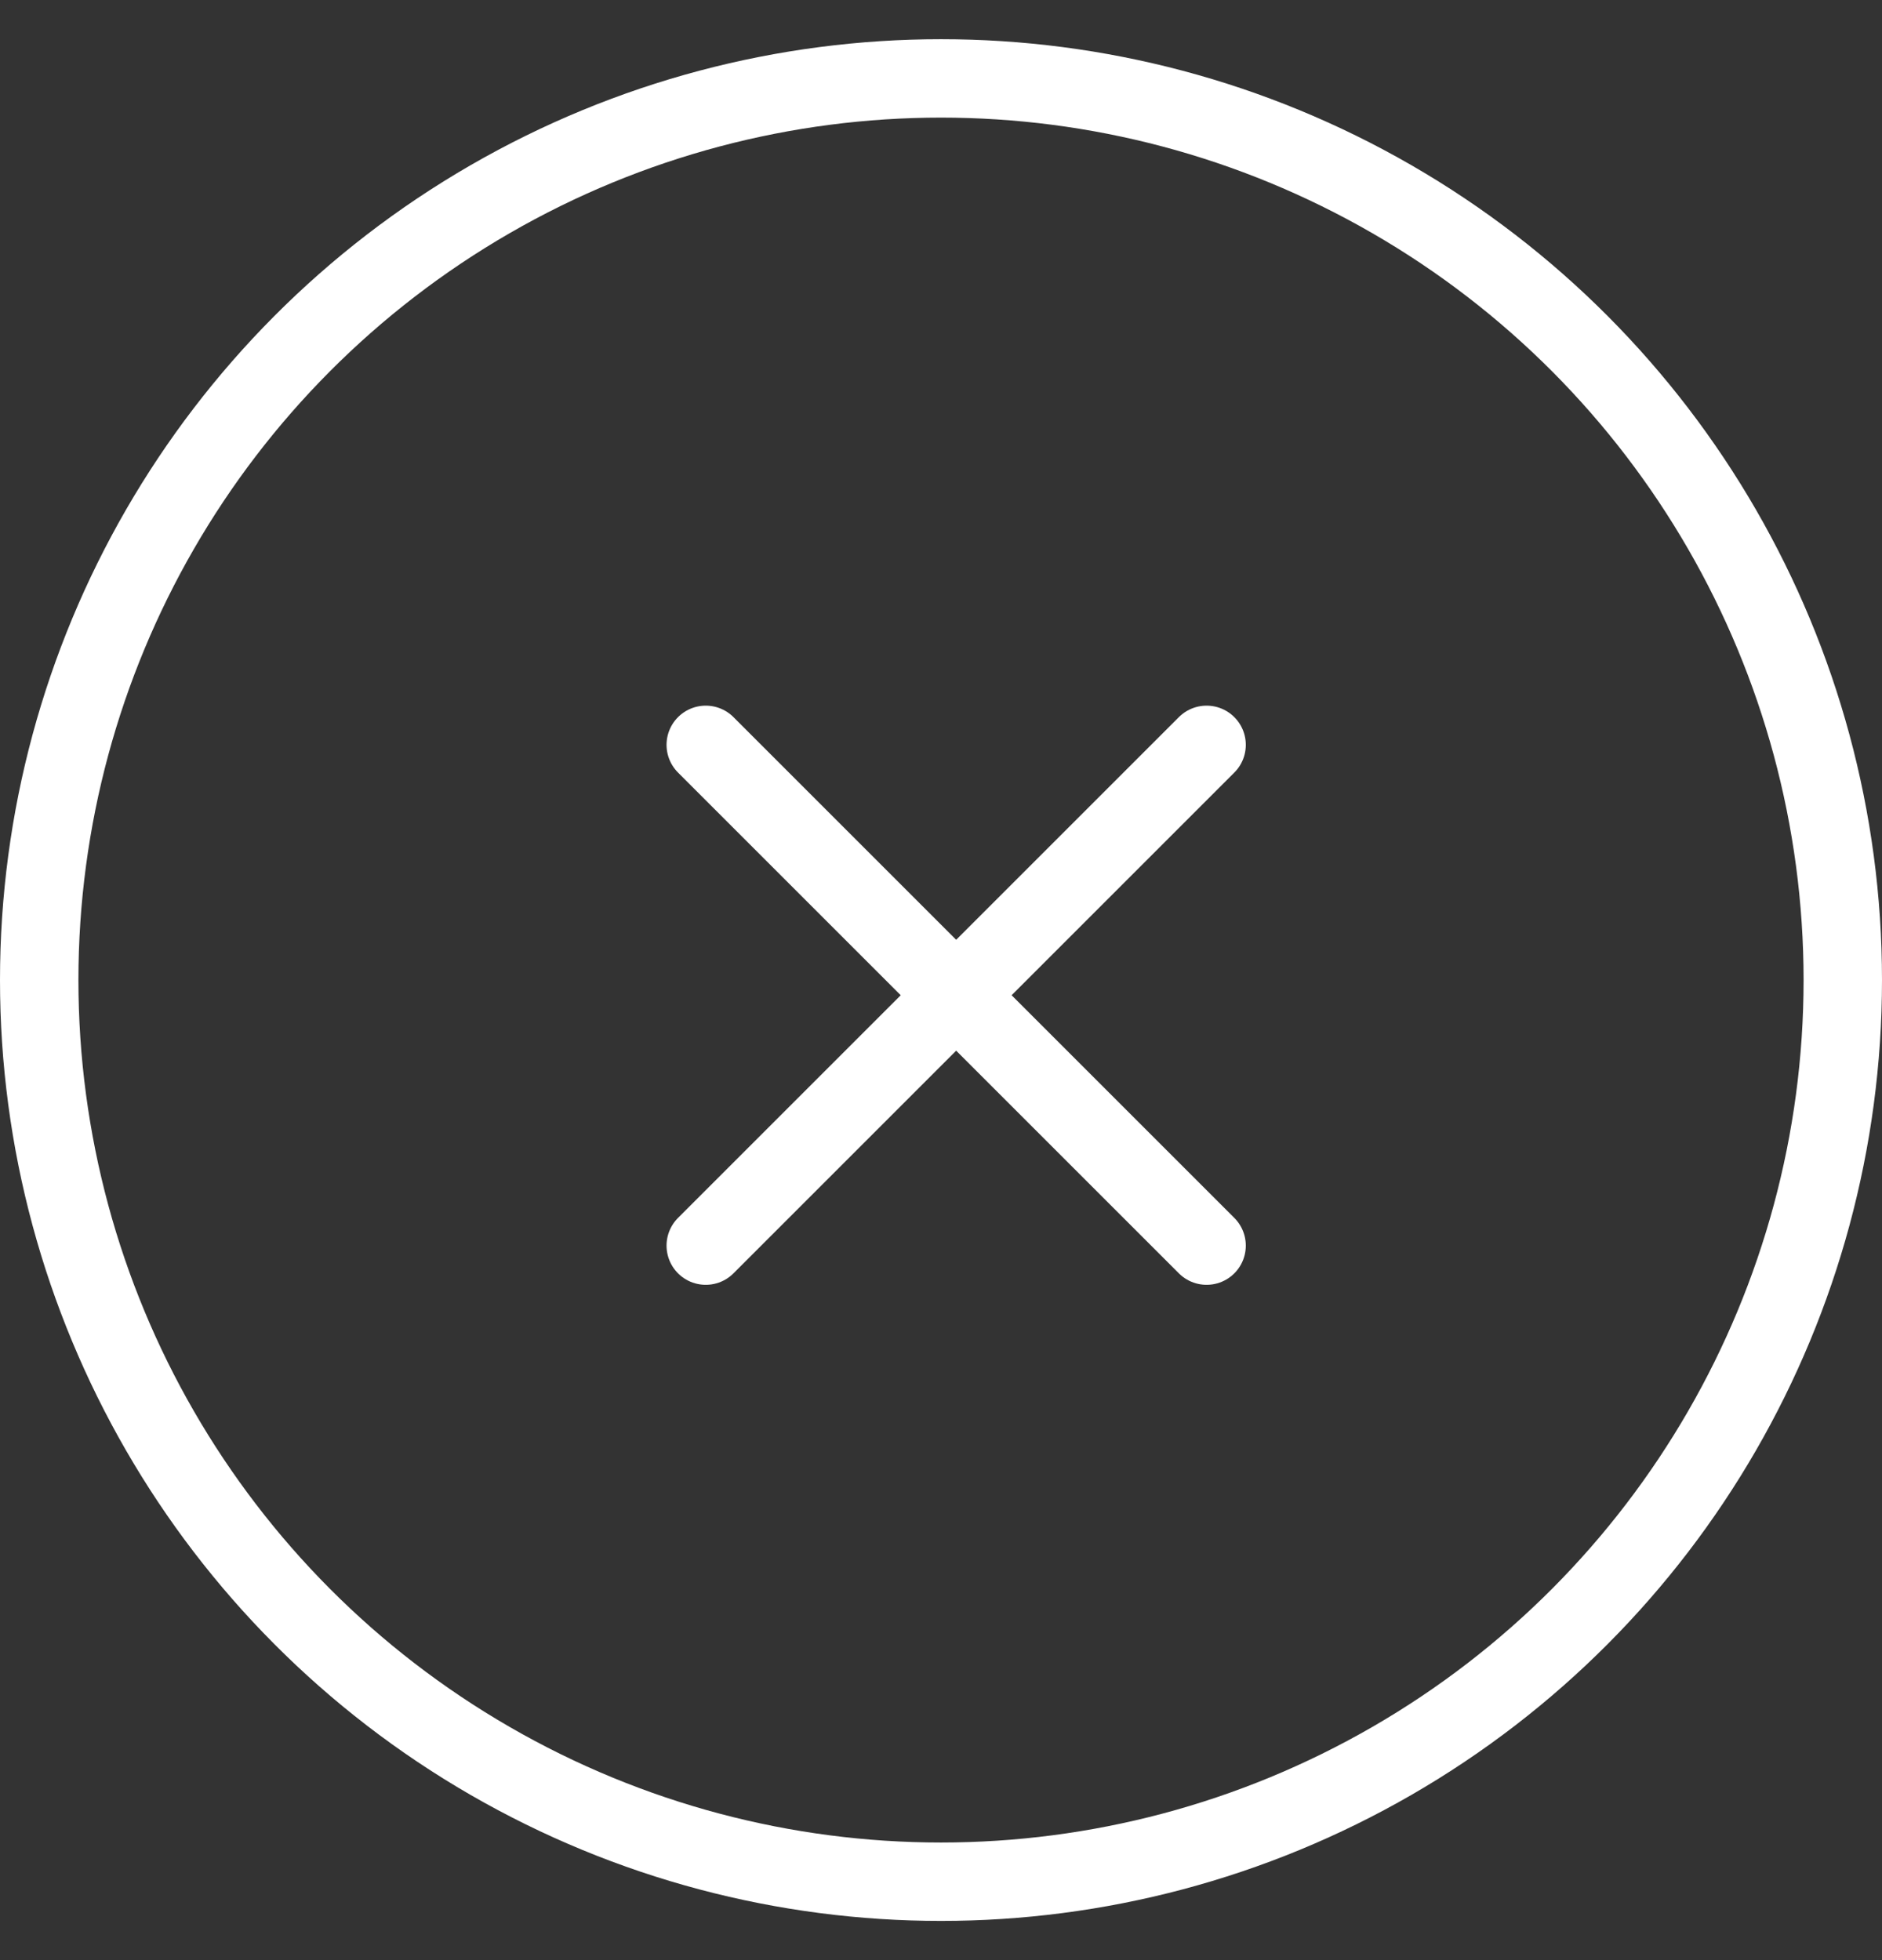 <svg width="24" height="25" viewBox="0 0 24 25" fill="none" xmlns="http://www.w3.org/2000/svg">
<rect x="0" y="0" width="24" height="25" fill="#333333" stroke="none"/>
<circle cx="12" cy="12.5" r="11.5" stroke="white"/>
<path d="M9 9.5L15.387 15.887" stroke="white" stroke-linecap="round" stroke-linejoin="round"/>
<path d="M9 15.887L15.387 9.5" stroke="white" stroke-linecap="round" stroke-linejoin="round"/>
</svg>
